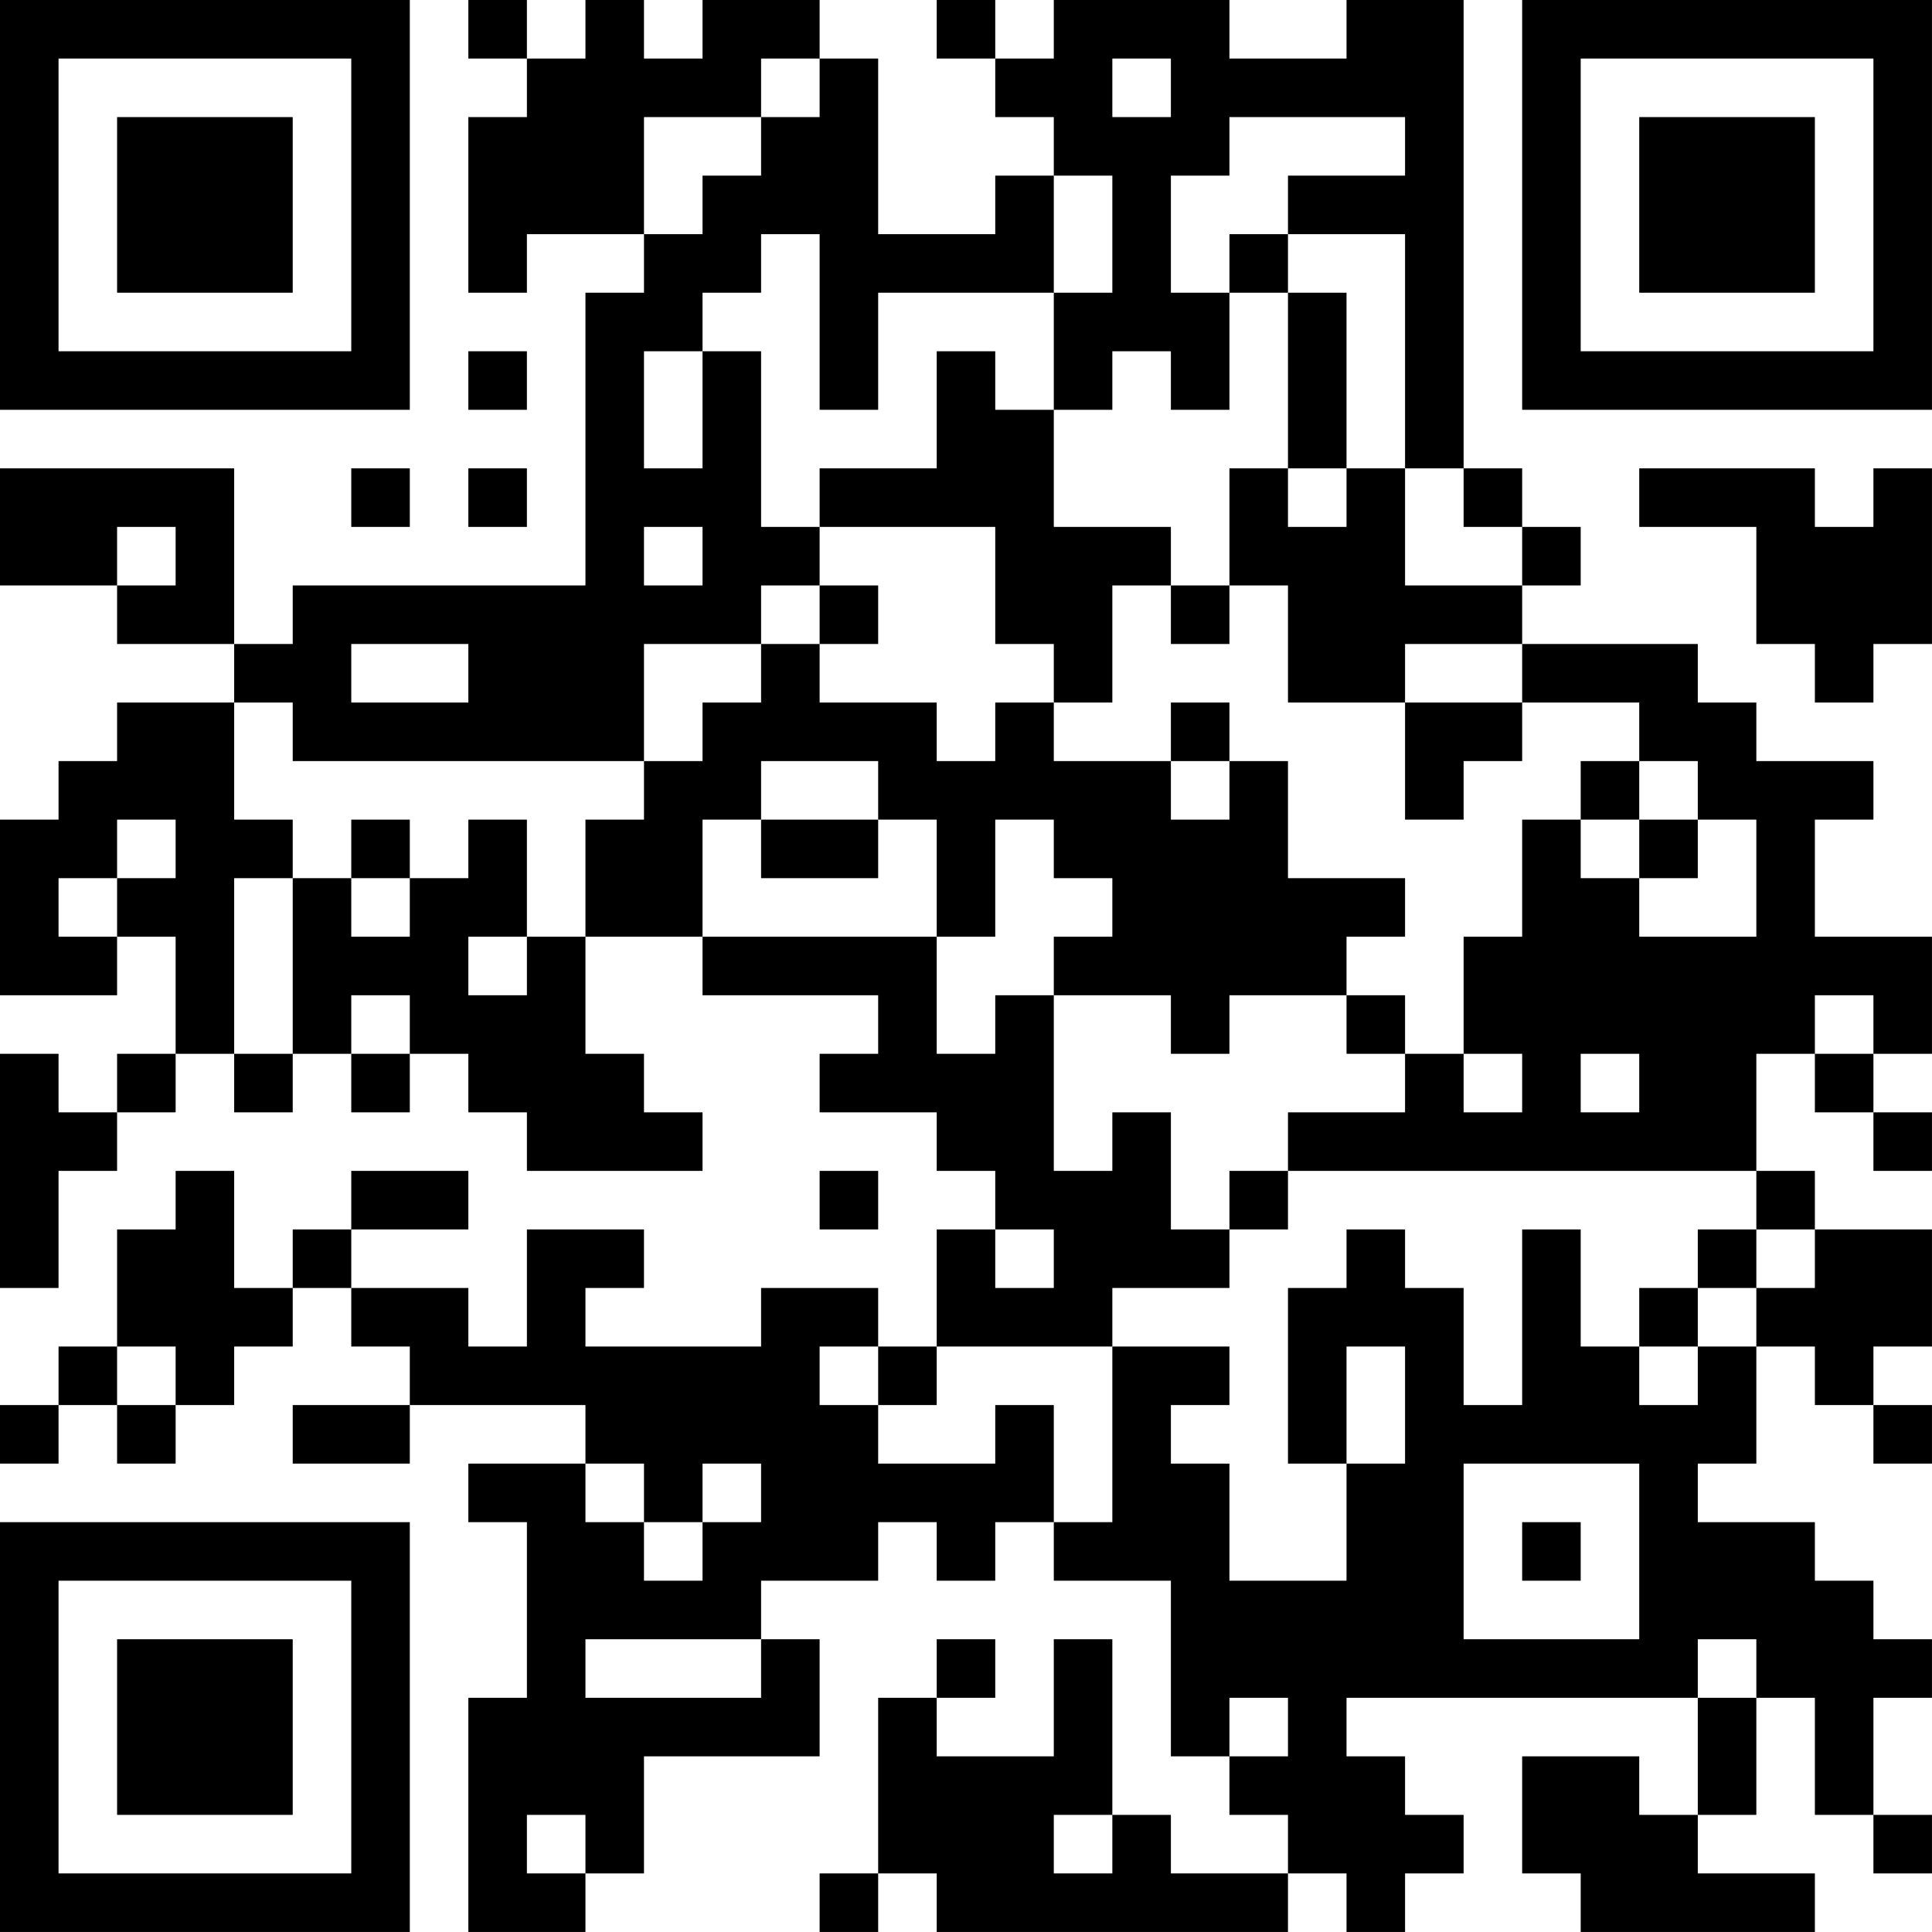 <?xml version="1.0" encoding="UTF-8"?>
<svg xmlns="http://www.w3.org/2000/svg" version="1.1" width="400" height="400" viewBox="0 0 400 400"><rect x="0" y="0" width="400" height="400" fill="#ffffff"/><g transform="scale(12.121)"><g transform="translate(0,0)"><path fill-rule="evenodd" d="M8 0L8 1L9 1L9 2L8 2L8 5L9 5L9 4L11 4L11 5L10 5L10 10L5 10L5 11L4 11L4 8L0 8L0 10L2 10L2 11L4 11L4 12L2 12L2 13L1 13L1 14L0 14L0 17L2 17L2 16L3 16L3 18L2 18L2 19L1 19L1 18L0 18L0 22L1 22L1 20L2 20L2 19L3 19L3 18L4 18L4 19L5 19L5 18L6 18L6 19L7 19L7 18L8 18L8 19L9 19L9 20L12 20L12 19L11 19L11 18L10 18L10 16L12 16L12 17L15 17L15 18L14 18L14 19L16 19L16 20L17 20L17 21L16 21L16 23L15 23L15 22L13 22L13 23L10 23L10 22L11 22L11 21L9 21L9 23L8 23L8 22L6 22L6 21L8 21L8 20L6 20L6 21L5 21L5 22L4 22L4 20L3 20L3 21L2 21L2 23L1 23L1 24L0 24L0 25L1 25L1 24L2 24L2 25L3 25L3 24L4 24L4 23L5 23L5 22L6 22L6 23L7 23L7 24L5 24L5 25L7 25L7 24L10 24L10 25L8 25L8 26L9 26L9 29L8 29L8 33L10 33L10 32L11 32L11 30L14 30L14 28L13 28L13 27L15 27L15 26L16 26L16 27L17 27L17 26L18 26L18 27L20 27L20 30L21 30L21 31L22 31L22 32L20 32L20 31L19 31L19 28L18 28L18 30L16 30L16 29L17 29L17 28L16 28L16 29L15 29L15 32L14 32L14 33L15 33L15 32L16 32L16 33L22 33L22 32L23 32L23 33L24 33L24 32L25 32L25 31L24 31L24 30L23 30L23 29L29 29L29 31L28 31L28 30L26 30L26 32L27 32L27 33L31 33L31 32L29 32L29 31L30 31L30 29L31 29L31 31L32 31L32 32L33 32L33 31L32 31L32 29L33 29L33 28L32 28L32 27L31 27L31 26L29 26L29 25L30 25L30 23L31 23L31 24L32 24L32 25L33 25L33 24L32 24L32 23L33 23L33 21L31 21L31 20L30 20L30 18L31 18L31 19L32 19L32 20L33 20L33 19L32 19L32 18L33 18L33 16L31 16L31 14L32 14L32 13L30 13L30 12L29 12L29 11L26 11L26 10L27 10L27 9L26 9L26 8L25 8L25 0L23 0L23 1L21 1L21 0L18 0L18 1L17 1L17 0L16 0L16 1L17 1L17 2L18 2L18 3L17 3L17 4L15 4L15 1L14 1L14 0L12 0L12 1L11 1L11 0L10 0L10 1L9 1L9 0ZM13 1L13 2L11 2L11 4L12 4L12 3L13 3L13 2L14 2L14 1ZM19 1L19 2L20 2L20 1ZM21 2L21 3L20 3L20 5L21 5L21 7L20 7L20 6L19 6L19 7L18 7L18 5L19 5L19 3L18 3L18 5L15 5L15 7L14 7L14 4L13 4L13 5L12 5L12 6L11 6L11 8L12 8L12 6L13 6L13 9L14 9L14 10L13 10L13 11L11 11L11 13L5 13L5 12L4 12L4 14L5 14L5 15L4 15L4 18L5 18L5 15L6 15L6 16L7 16L7 15L8 15L8 14L9 14L9 16L8 16L8 17L9 17L9 16L10 16L10 14L11 14L11 13L12 13L12 12L13 12L13 11L14 11L14 12L16 12L16 13L17 13L17 12L18 12L18 13L20 13L20 14L21 14L21 13L22 13L22 15L24 15L24 16L23 16L23 17L21 17L21 18L20 18L20 17L18 17L18 16L19 16L19 15L18 15L18 14L17 14L17 16L16 16L16 14L15 14L15 13L13 13L13 14L12 14L12 16L16 16L16 18L17 18L17 17L18 17L18 20L19 20L19 19L20 19L20 21L21 21L21 22L19 22L19 23L16 23L16 24L15 24L15 23L14 23L14 24L15 24L15 25L17 25L17 24L18 24L18 26L19 26L19 23L21 23L21 24L20 24L20 25L21 25L21 27L23 27L23 25L24 25L24 23L23 23L23 25L22 25L22 22L23 22L23 21L24 21L24 22L25 22L25 24L26 24L26 21L27 21L27 23L28 23L28 24L29 24L29 23L30 23L30 22L31 22L31 21L30 21L30 20L22 20L22 19L24 19L24 18L25 18L25 19L26 19L26 18L25 18L25 16L26 16L26 14L27 14L27 15L28 15L28 16L30 16L30 14L29 14L29 13L28 13L28 12L26 12L26 11L24 11L24 12L22 12L22 10L21 10L21 8L22 8L22 9L23 9L23 8L24 8L24 10L26 10L26 9L25 9L25 8L24 8L24 4L22 4L22 3L24 3L24 2ZM21 4L21 5L22 5L22 8L23 8L23 5L22 5L22 4ZM8 6L8 7L9 7L9 6ZM16 6L16 8L14 8L14 9L17 9L17 11L18 11L18 12L19 12L19 10L20 10L20 11L21 11L21 10L20 10L20 9L18 9L18 7L17 7L17 6ZM6 8L6 9L7 9L7 8ZM8 8L8 9L9 9L9 8ZM28 8L28 9L30 9L30 11L31 11L31 12L32 12L32 11L33 11L33 8L32 8L32 9L31 9L31 8ZM2 9L2 10L3 10L3 9ZM11 9L11 10L12 10L12 9ZM14 10L14 11L15 11L15 10ZM6 11L6 12L8 12L8 11ZM20 12L20 13L21 13L21 12ZM24 12L24 14L25 14L25 13L26 13L26 12ZM27 13L27 14L28 14L28 15L29 15L29 14L28 14L28 13ZM2 14L2 15L1 15L1 16L2 16L2 15L3 15L3 14ZM6 14L6 15L7 15L7 14ZM13 14L13 15L15 15L15 14ZM6 17L6 18L7 18L7 17ZM23 17L23 18L24 18L24 17ZM31 17L31 18L32 18L32 17ZM27 18L27 19L28 19L28 18ZM14 20L14 21L15 21L15 20ZM21 20L21 21L22 21L22 20ZM17 21L17 22L18 22L18 21ZM29 21L29 22L28 22L28 23L29 23L29 22L30 22L30 21ZM2 23L2 24L3 24L3 23ZM10 25L10 26L11 26L11 27L12 27L12 26L13 26L13 25L12 25L12 26L11 26L11 25ZM25 25L25 28L28 28L28 25ZM26 26L26 27L27 27L27 26ZM10 28L10 29L13 29L13 28ZM29 28L29 29L30 29L30 28ZM21 29L21 30L22 30L22 29ZM9 31L9 32L10 32L10 31ZM18 31L18 32L19 32L19 31ZM0 0L0 7L7 7L7 0ZM1 1L1 6L6 6L6 1ZM2 2L2 5L5 5L5 2ZM26 0L26 7L33 7L33 0ZM27 1L27 6L32 6L32 1ZM28 2L28 5L31 5L31 2ZM0 26L0 33L7 33L7 26ZM1 27L1 32L6 32L6 27ZM2 28L2 31L5 31L5 28Z" fill="#000000"/></g></g></svg>
